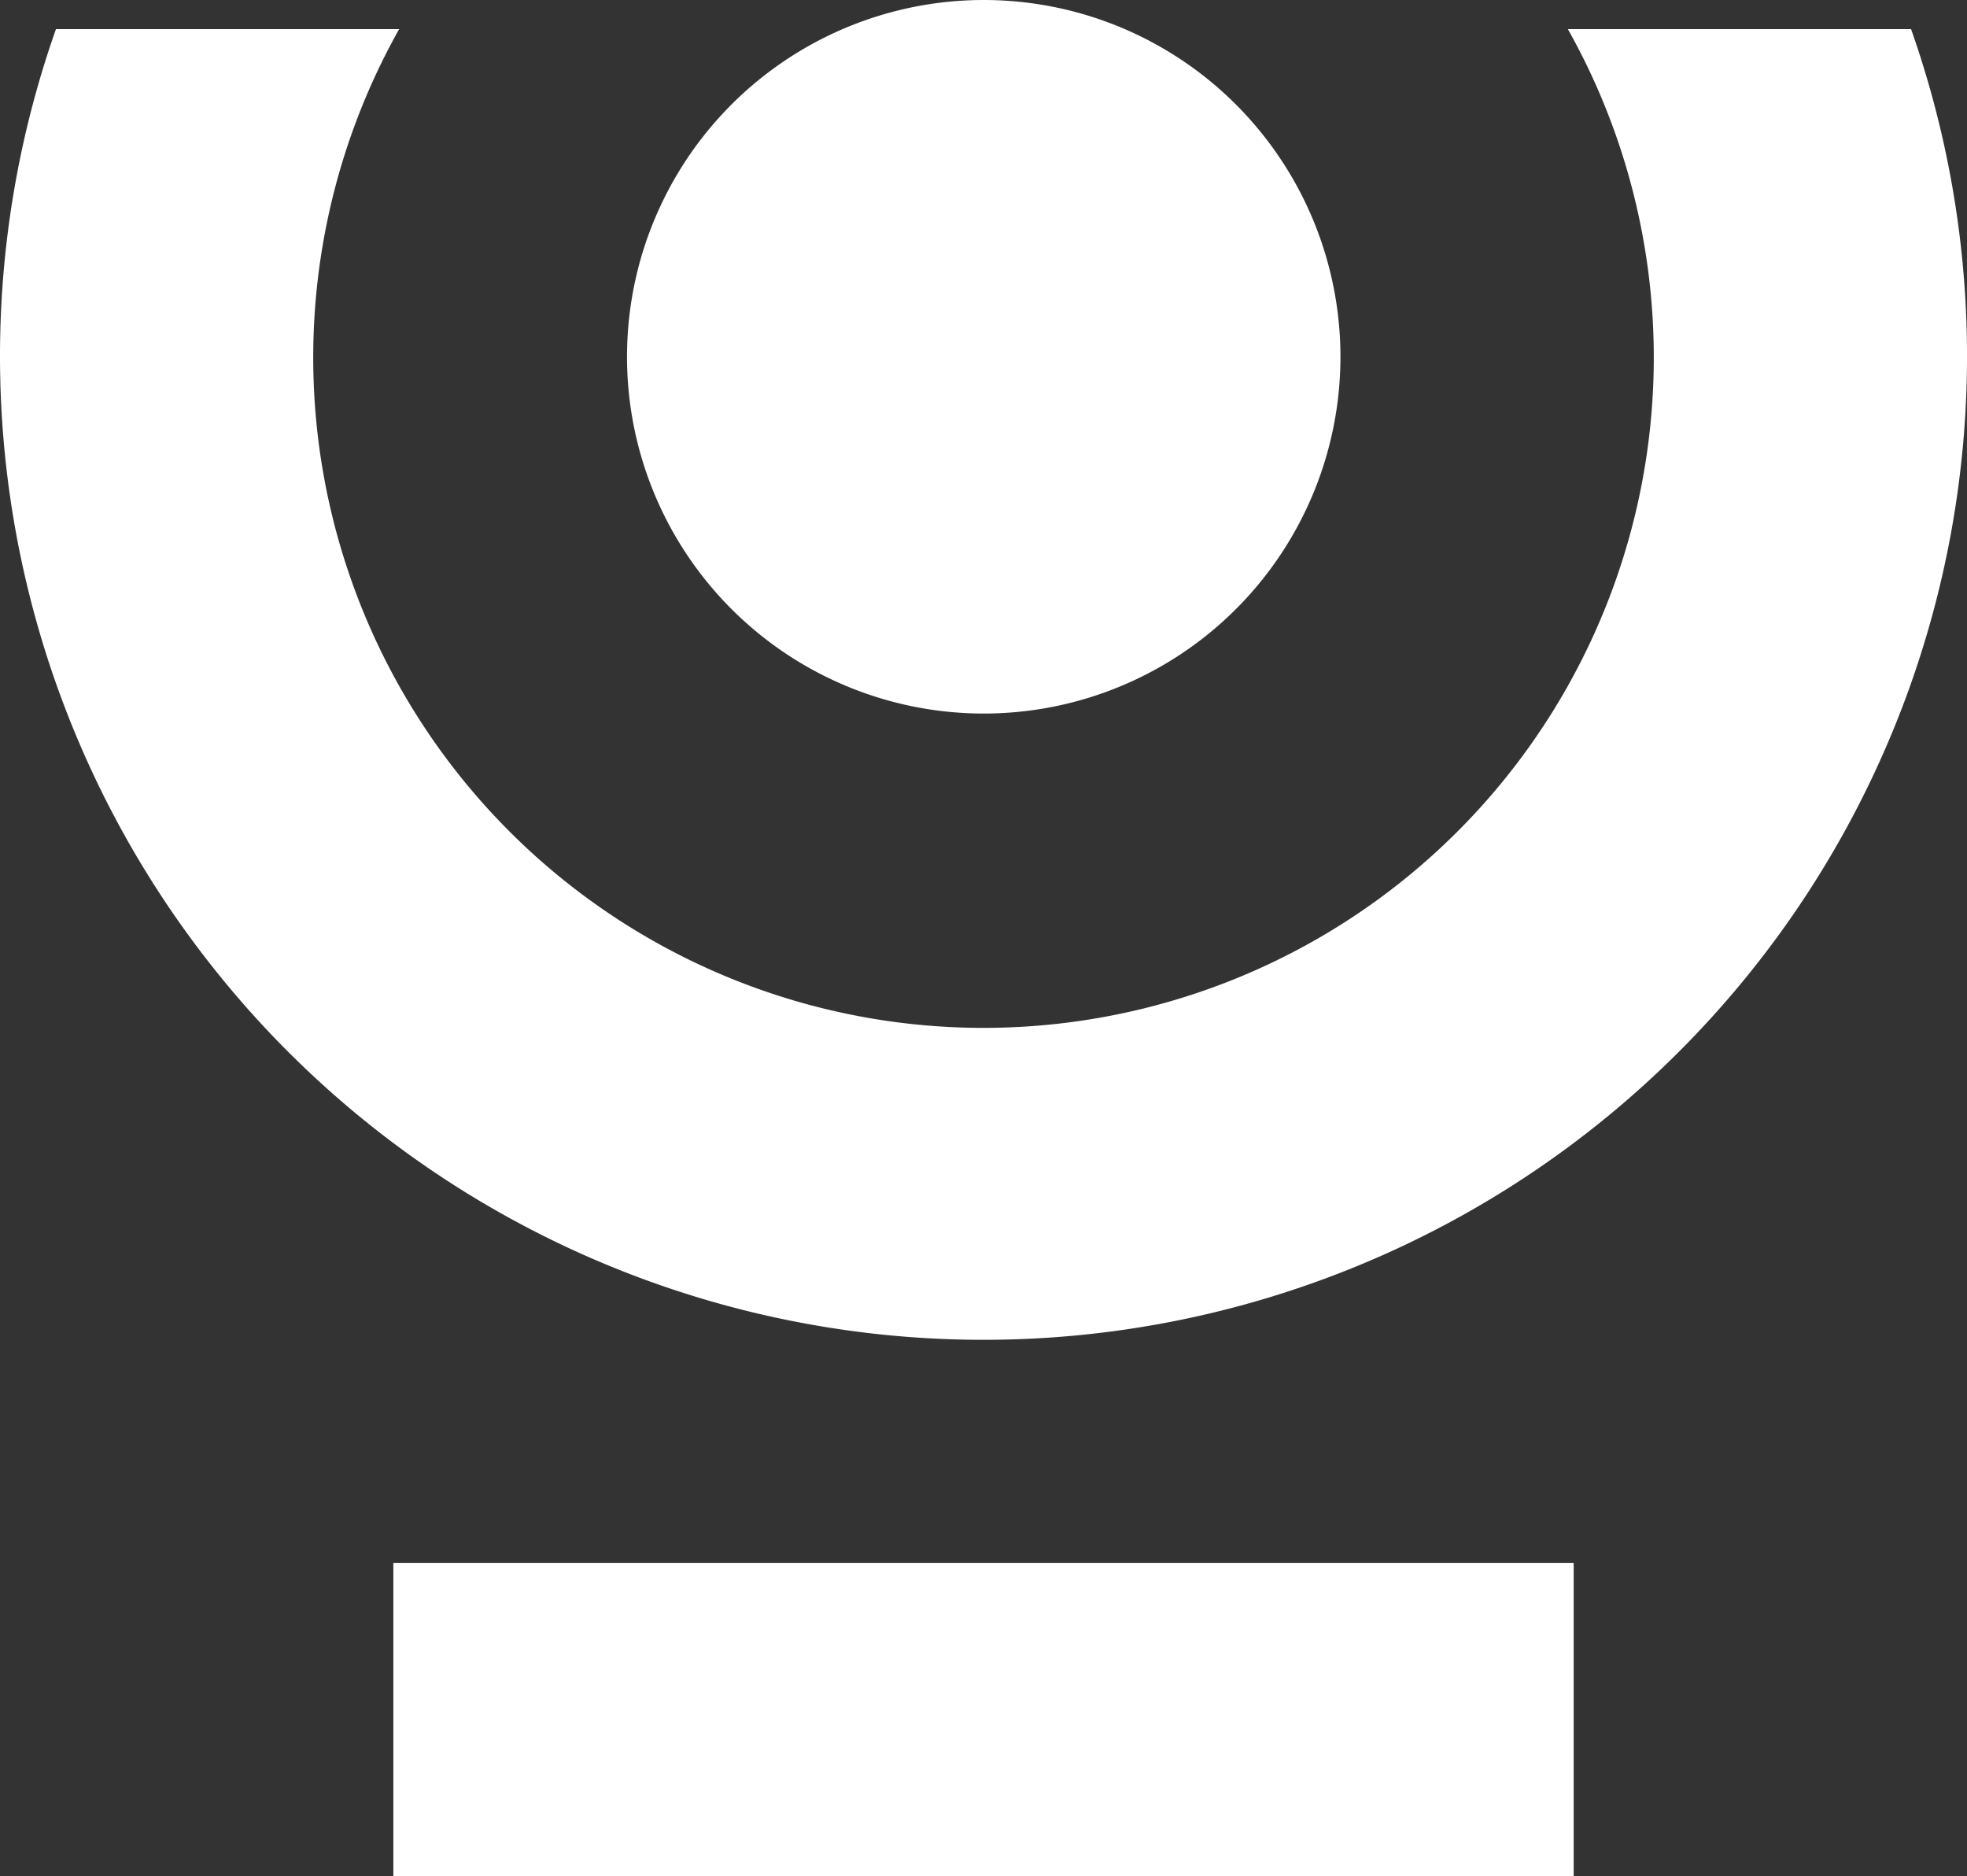 <svg xmlns="http://www.w3.org/2000/svg" width="88.657" height="84.551" viewBox="0 0 88.657 84.551"><rect x="0" y="0" width="88.657" height="84.551" fill="#333333" stroke="none"/><g id="Group_203" data-name="Group 203" transform="translate(-220.001 -5821.449)"><path id="Path_609" data-name="Path 609" d="M270.254,1.015H254.785a30.211,30.211,0,1,1-52.676,0H186.64a44.329,44.329,0,1,0,83.614,0" transform="translate(35.883 5821.746)" fill="#fff"></path><path id="Path_610" data-name="Path 610" d="M238.135,16.09a16.078,16.078,0,1,1-9.713-14.776,16.088,16.088,0,0,1,9.713,14.776" transform="translate(42.283 5821.449)" fill="#fff"></path><path id="Path_632" data-name="Path 632" d="M0,0H53.2V14.119H0Z" transform="translate(237.73 5891.881)" fill="#fff"></path></g></svg>